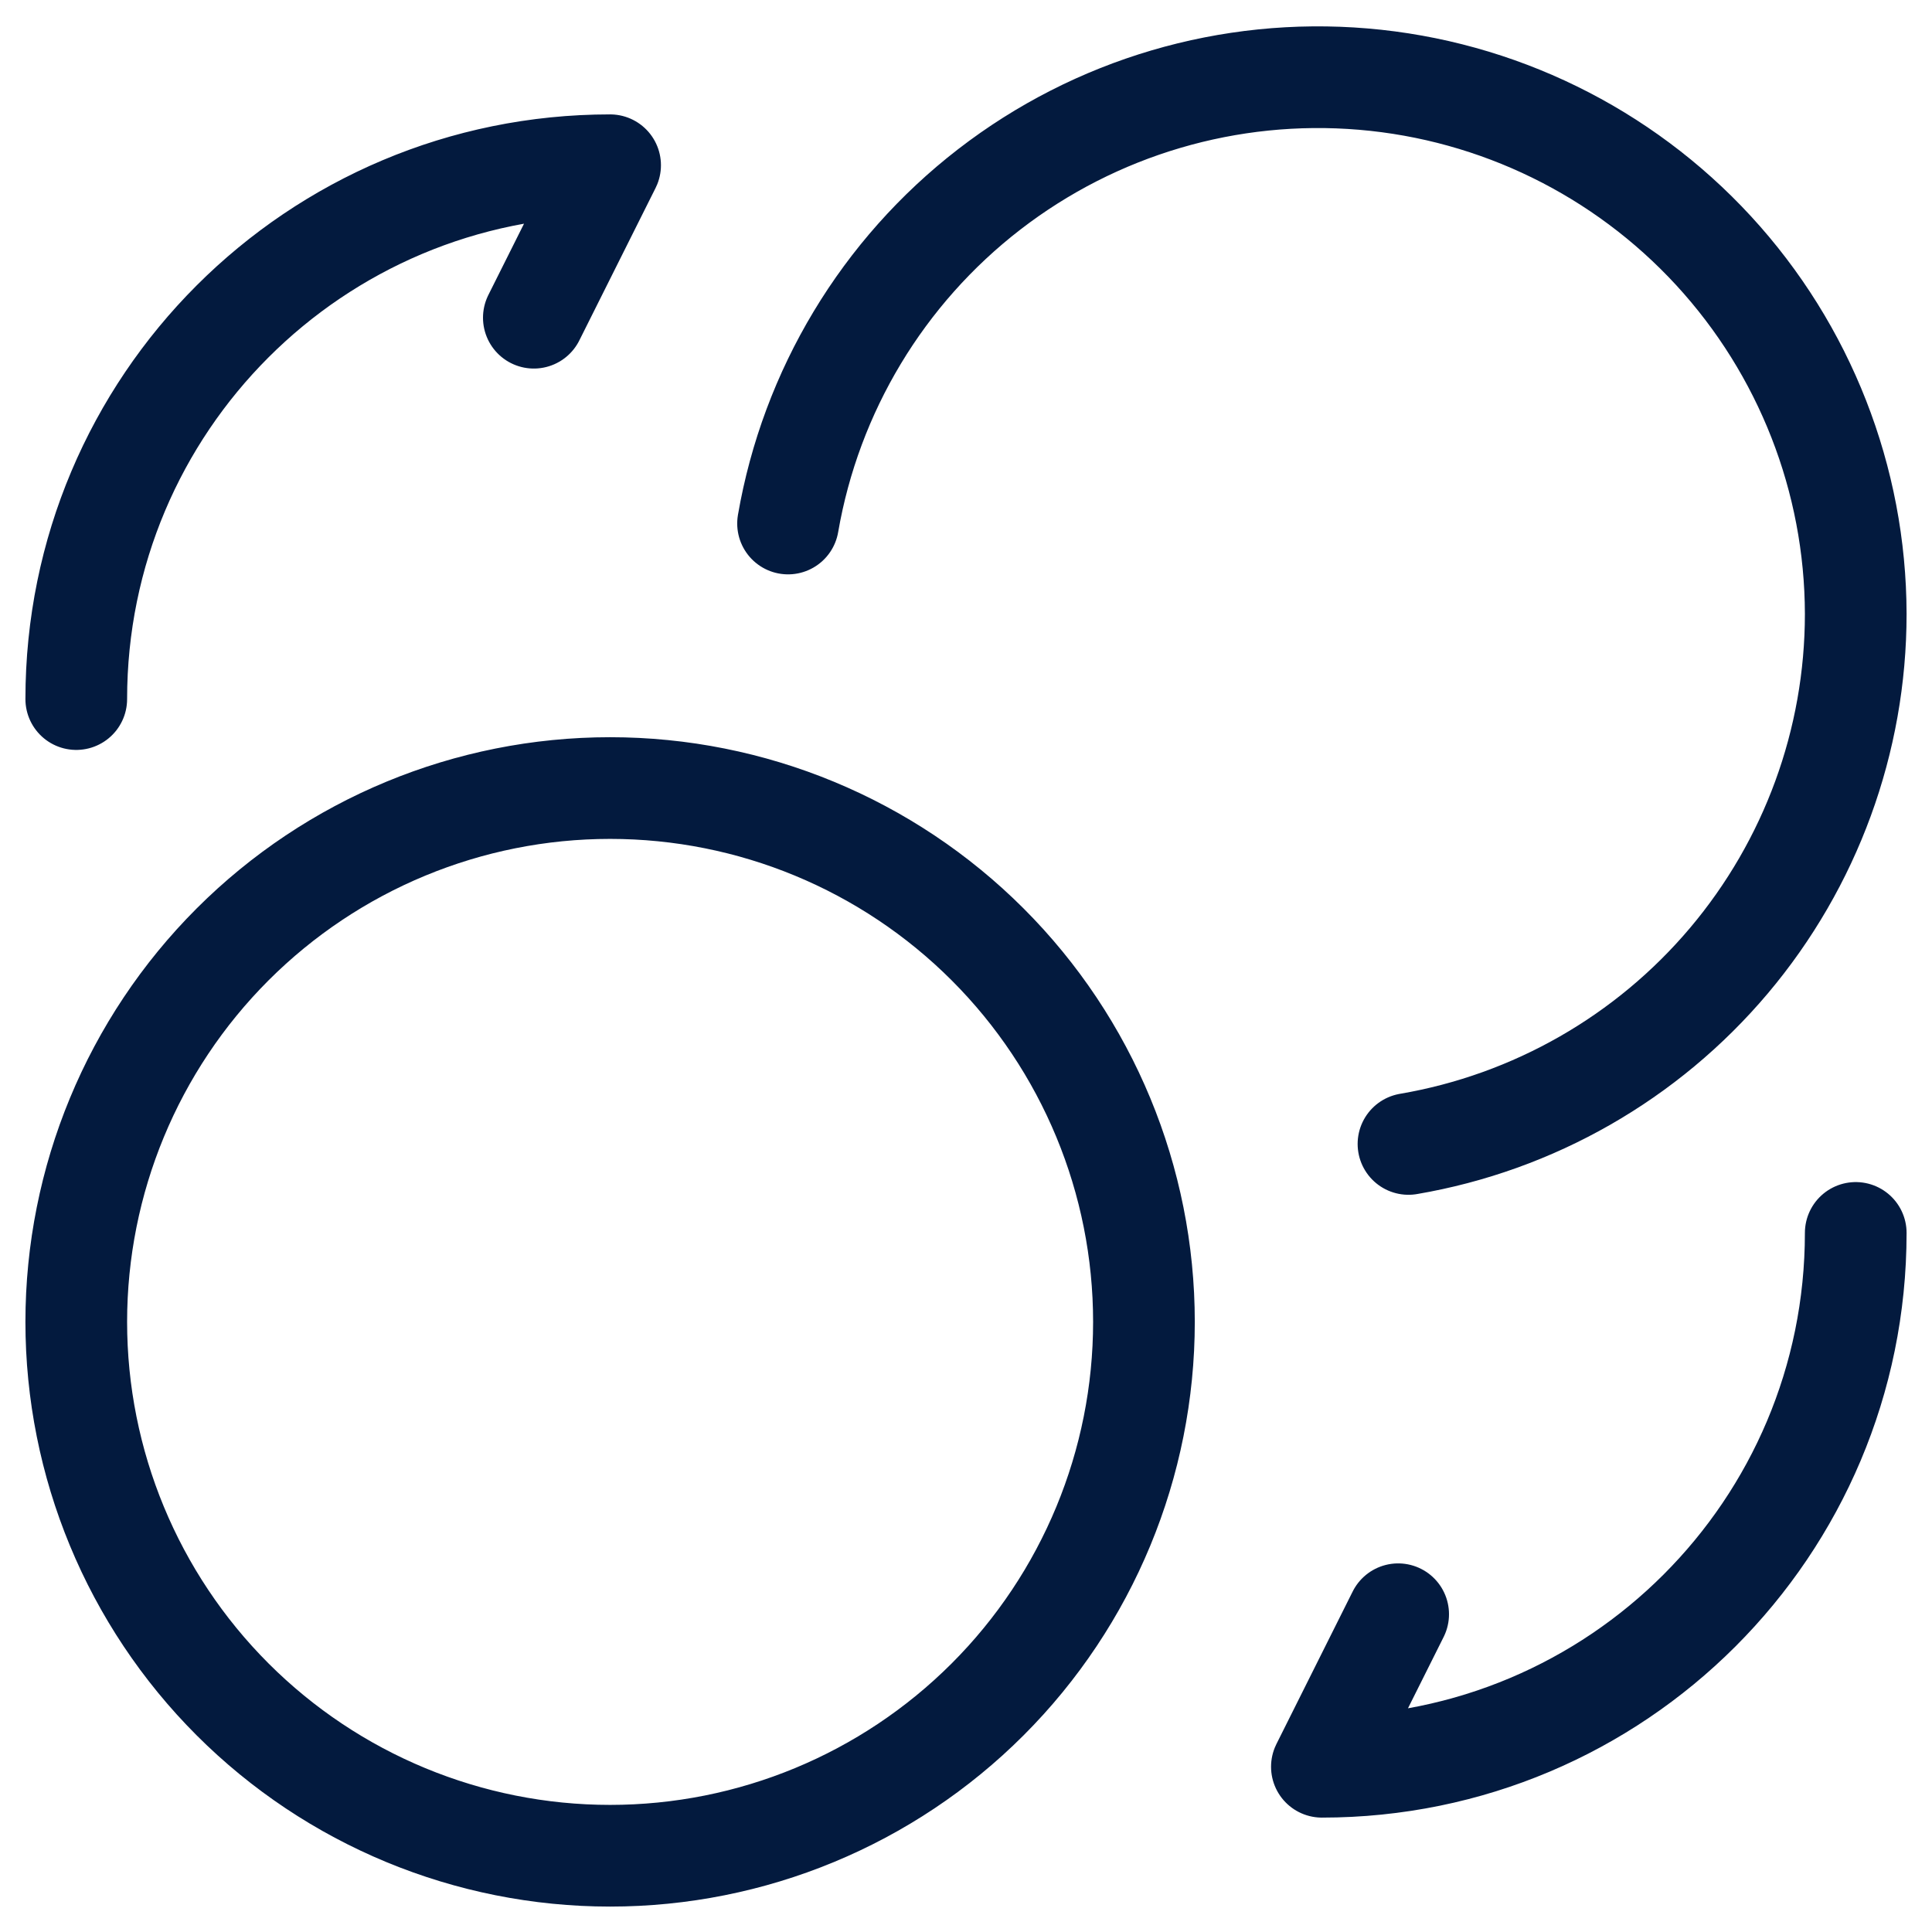 <svg width="38" height="38" viewBox="0 0 38 38" fill="none" xmlns="http://www.w3.org/2000/svg">
<path d="M15.5 10.297C15.95 7.689 17.362 5.343 19.457 3.725C21.552 2.107 24.177 1.333 26.815 1.556C29.453 1.779 31.911 2.984 33.704 4.931C35.497 6.879 36.495 9.428 36.5 12.075C36.5 14.572 35.616 16.987 34.006 18.895C32.396 20.803 30.163 22.08 27.703 22.5M1.5 13.75C1.5 7.945 6.195 3.25 12 3.25L10.5 6.249M36.5 24.25C36.5 30.055 31.805 34.75 26 34.75L27.5 31.75M12 36.5C14.785 36.5 17.456 35.394 19.425 33.425C21.394 31.456 22.5 28.785 22.5 26C22.5 23.215 21.394 20.544 19.425 18.575C17.456 16.606 14.785 15.5 12 15.5C9.215 15.5 6.545 16.606 4.575 18.575C2.606 20.544 1.5 23.215 1.5 26C1.5 28.785 2.606 31.456 4.575 33.425C6.545 35.394 9.215 36.5 12 36.5Z" stroke="#031A3E" stroke-width="2" stroke-linecap="round" stroke-linejoin="round"/>
</svg>
